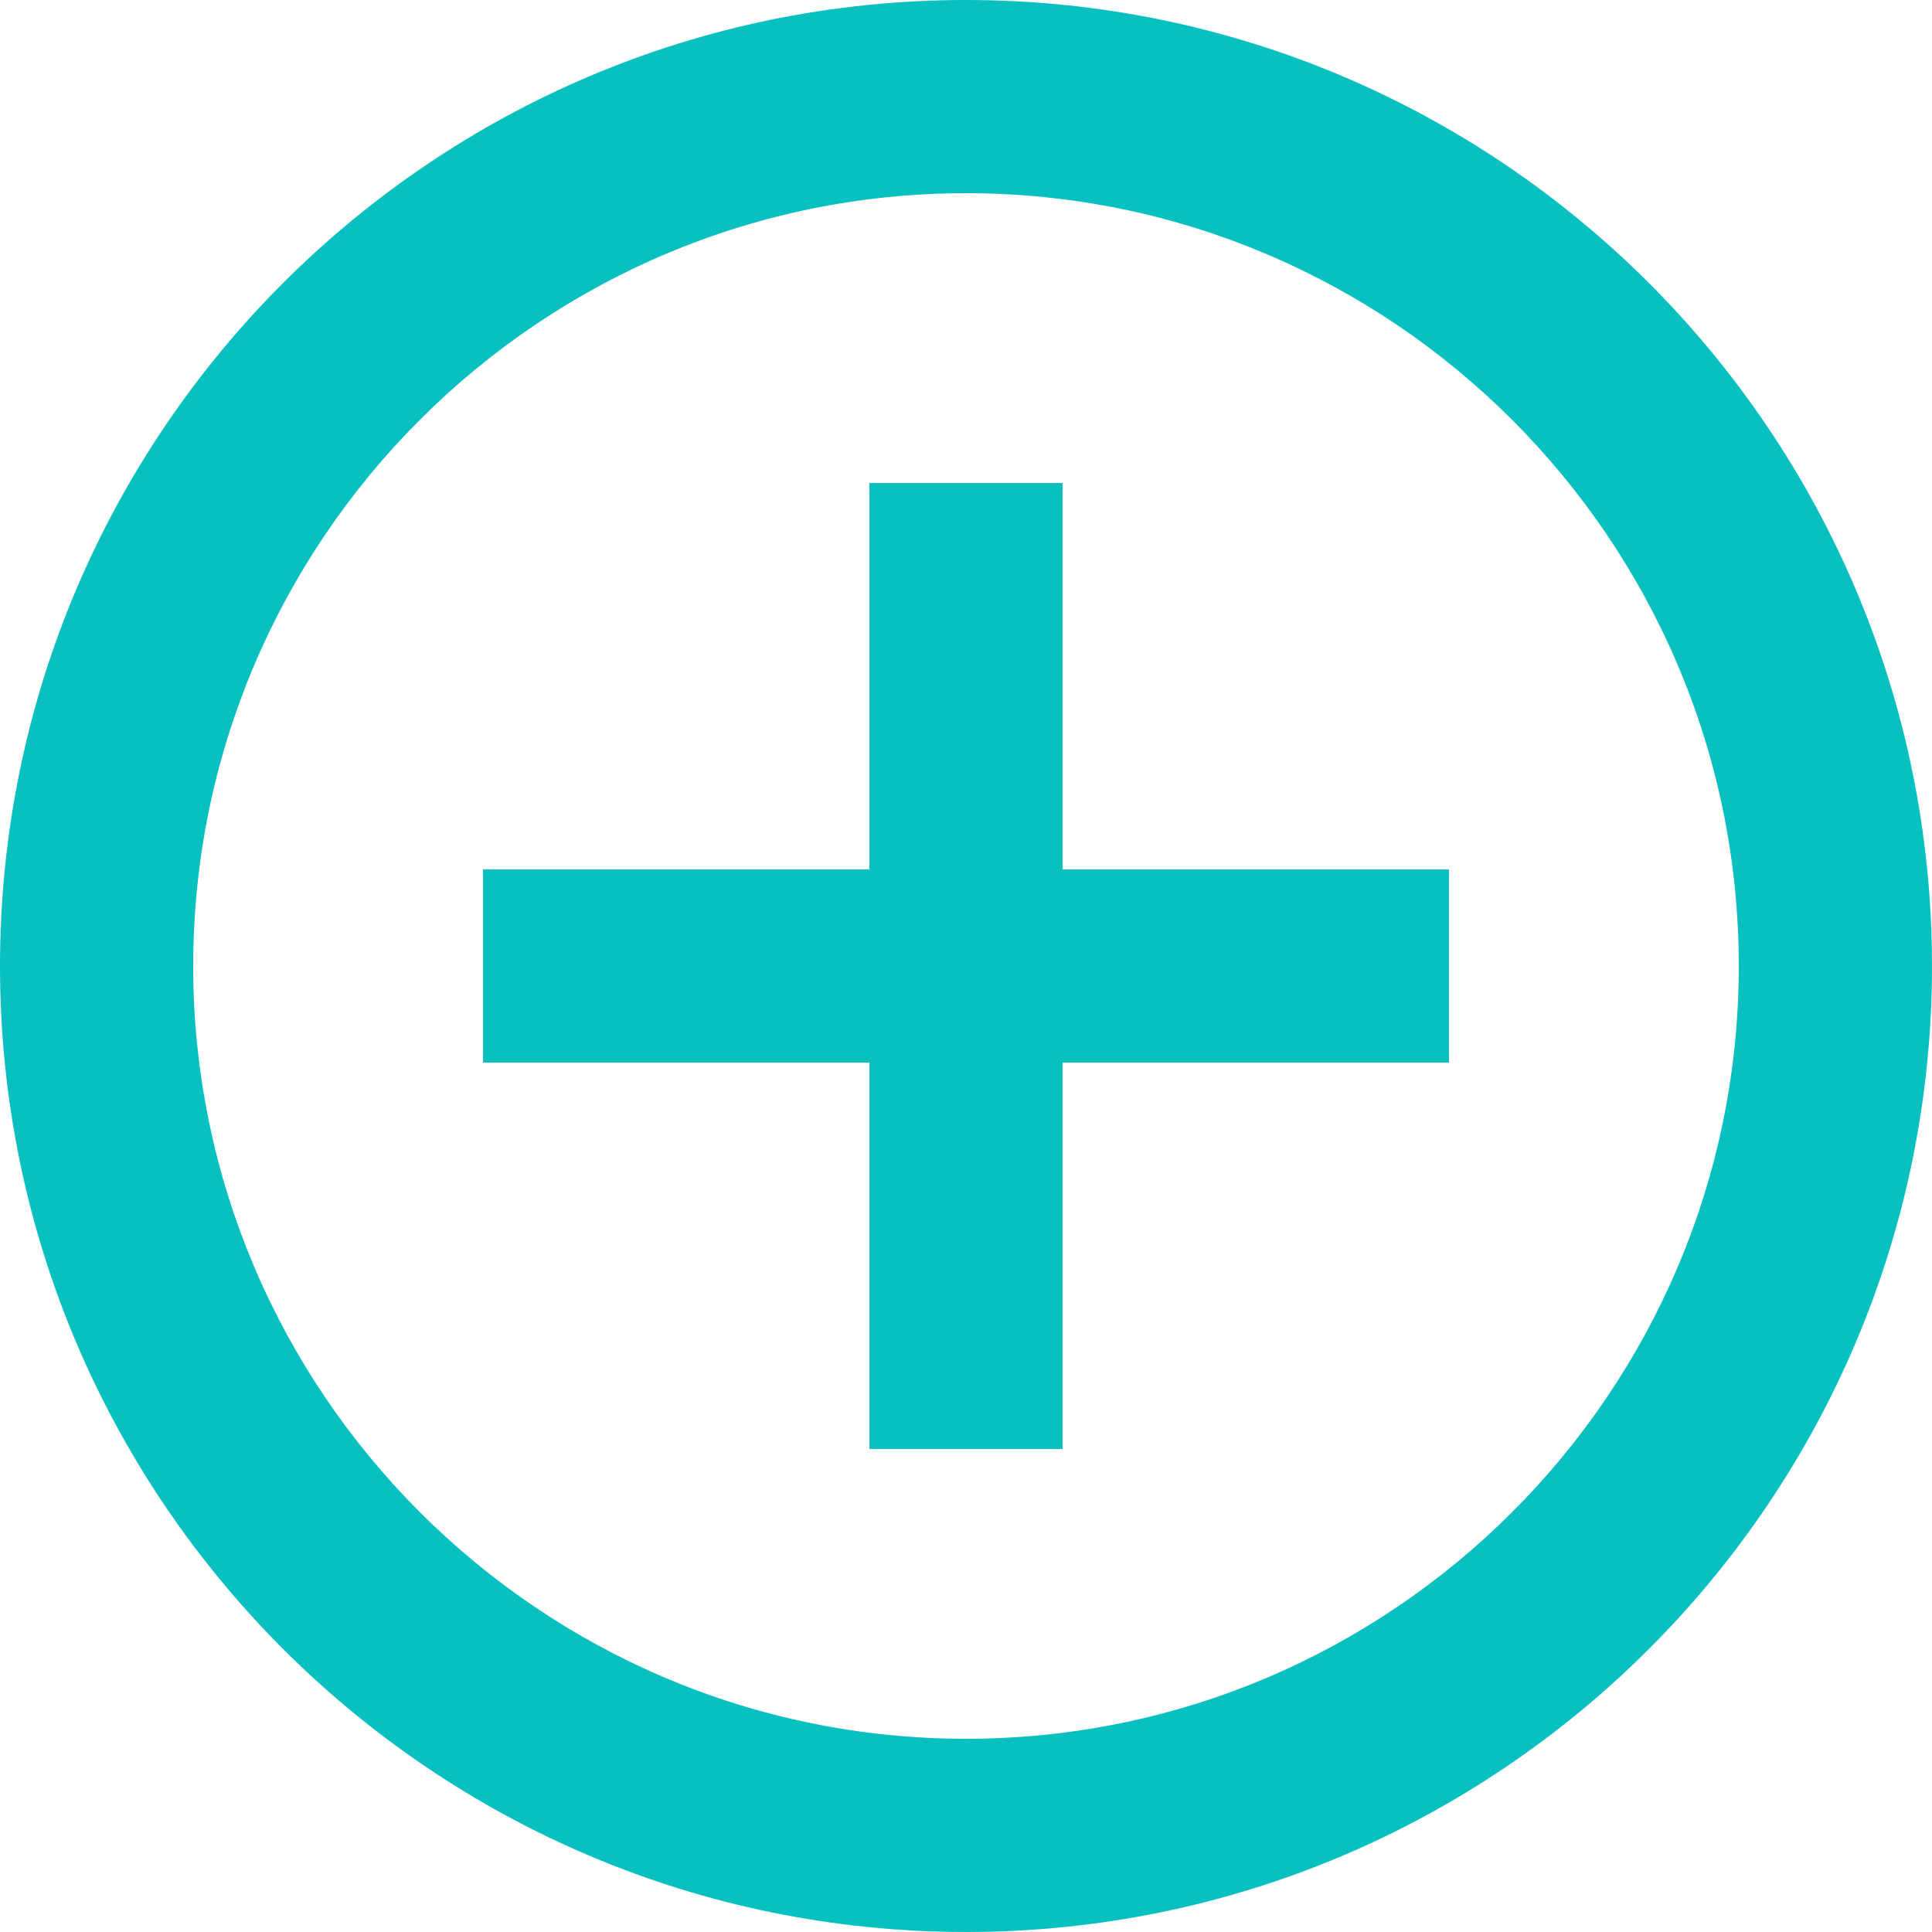 <?xml version="1.0" encoding="UTF-8"?> <svg xmlns="http://www.w3.org/2000/svg" width="114" height="114" viewBox="0 0 114 114" fill="none"> <path d="M62.7 28.5H51.3V51.3H28.5V62.7H51.3V85.499H62.7V62.7H85.499V51.3H62.7V28.5ZM57 0C25.536 0 0 25.536 0 57C0 88.463 25.536 113.999 57 113.999C88.463 113.999 113.999 88.463 113.999 57C113.999 25.536 88.463 0 57 0ZM57 102.599C31.863 102.599 11.4 82.136 11.4 57C11.4 31.863 31.863 11.4 57 11.4C82.136 11.4 102.599 31.863 102.599 57C102.599 82.136 82.136 102.599 57 102.599Z" fill="#08C0BF"></path> </svg> 